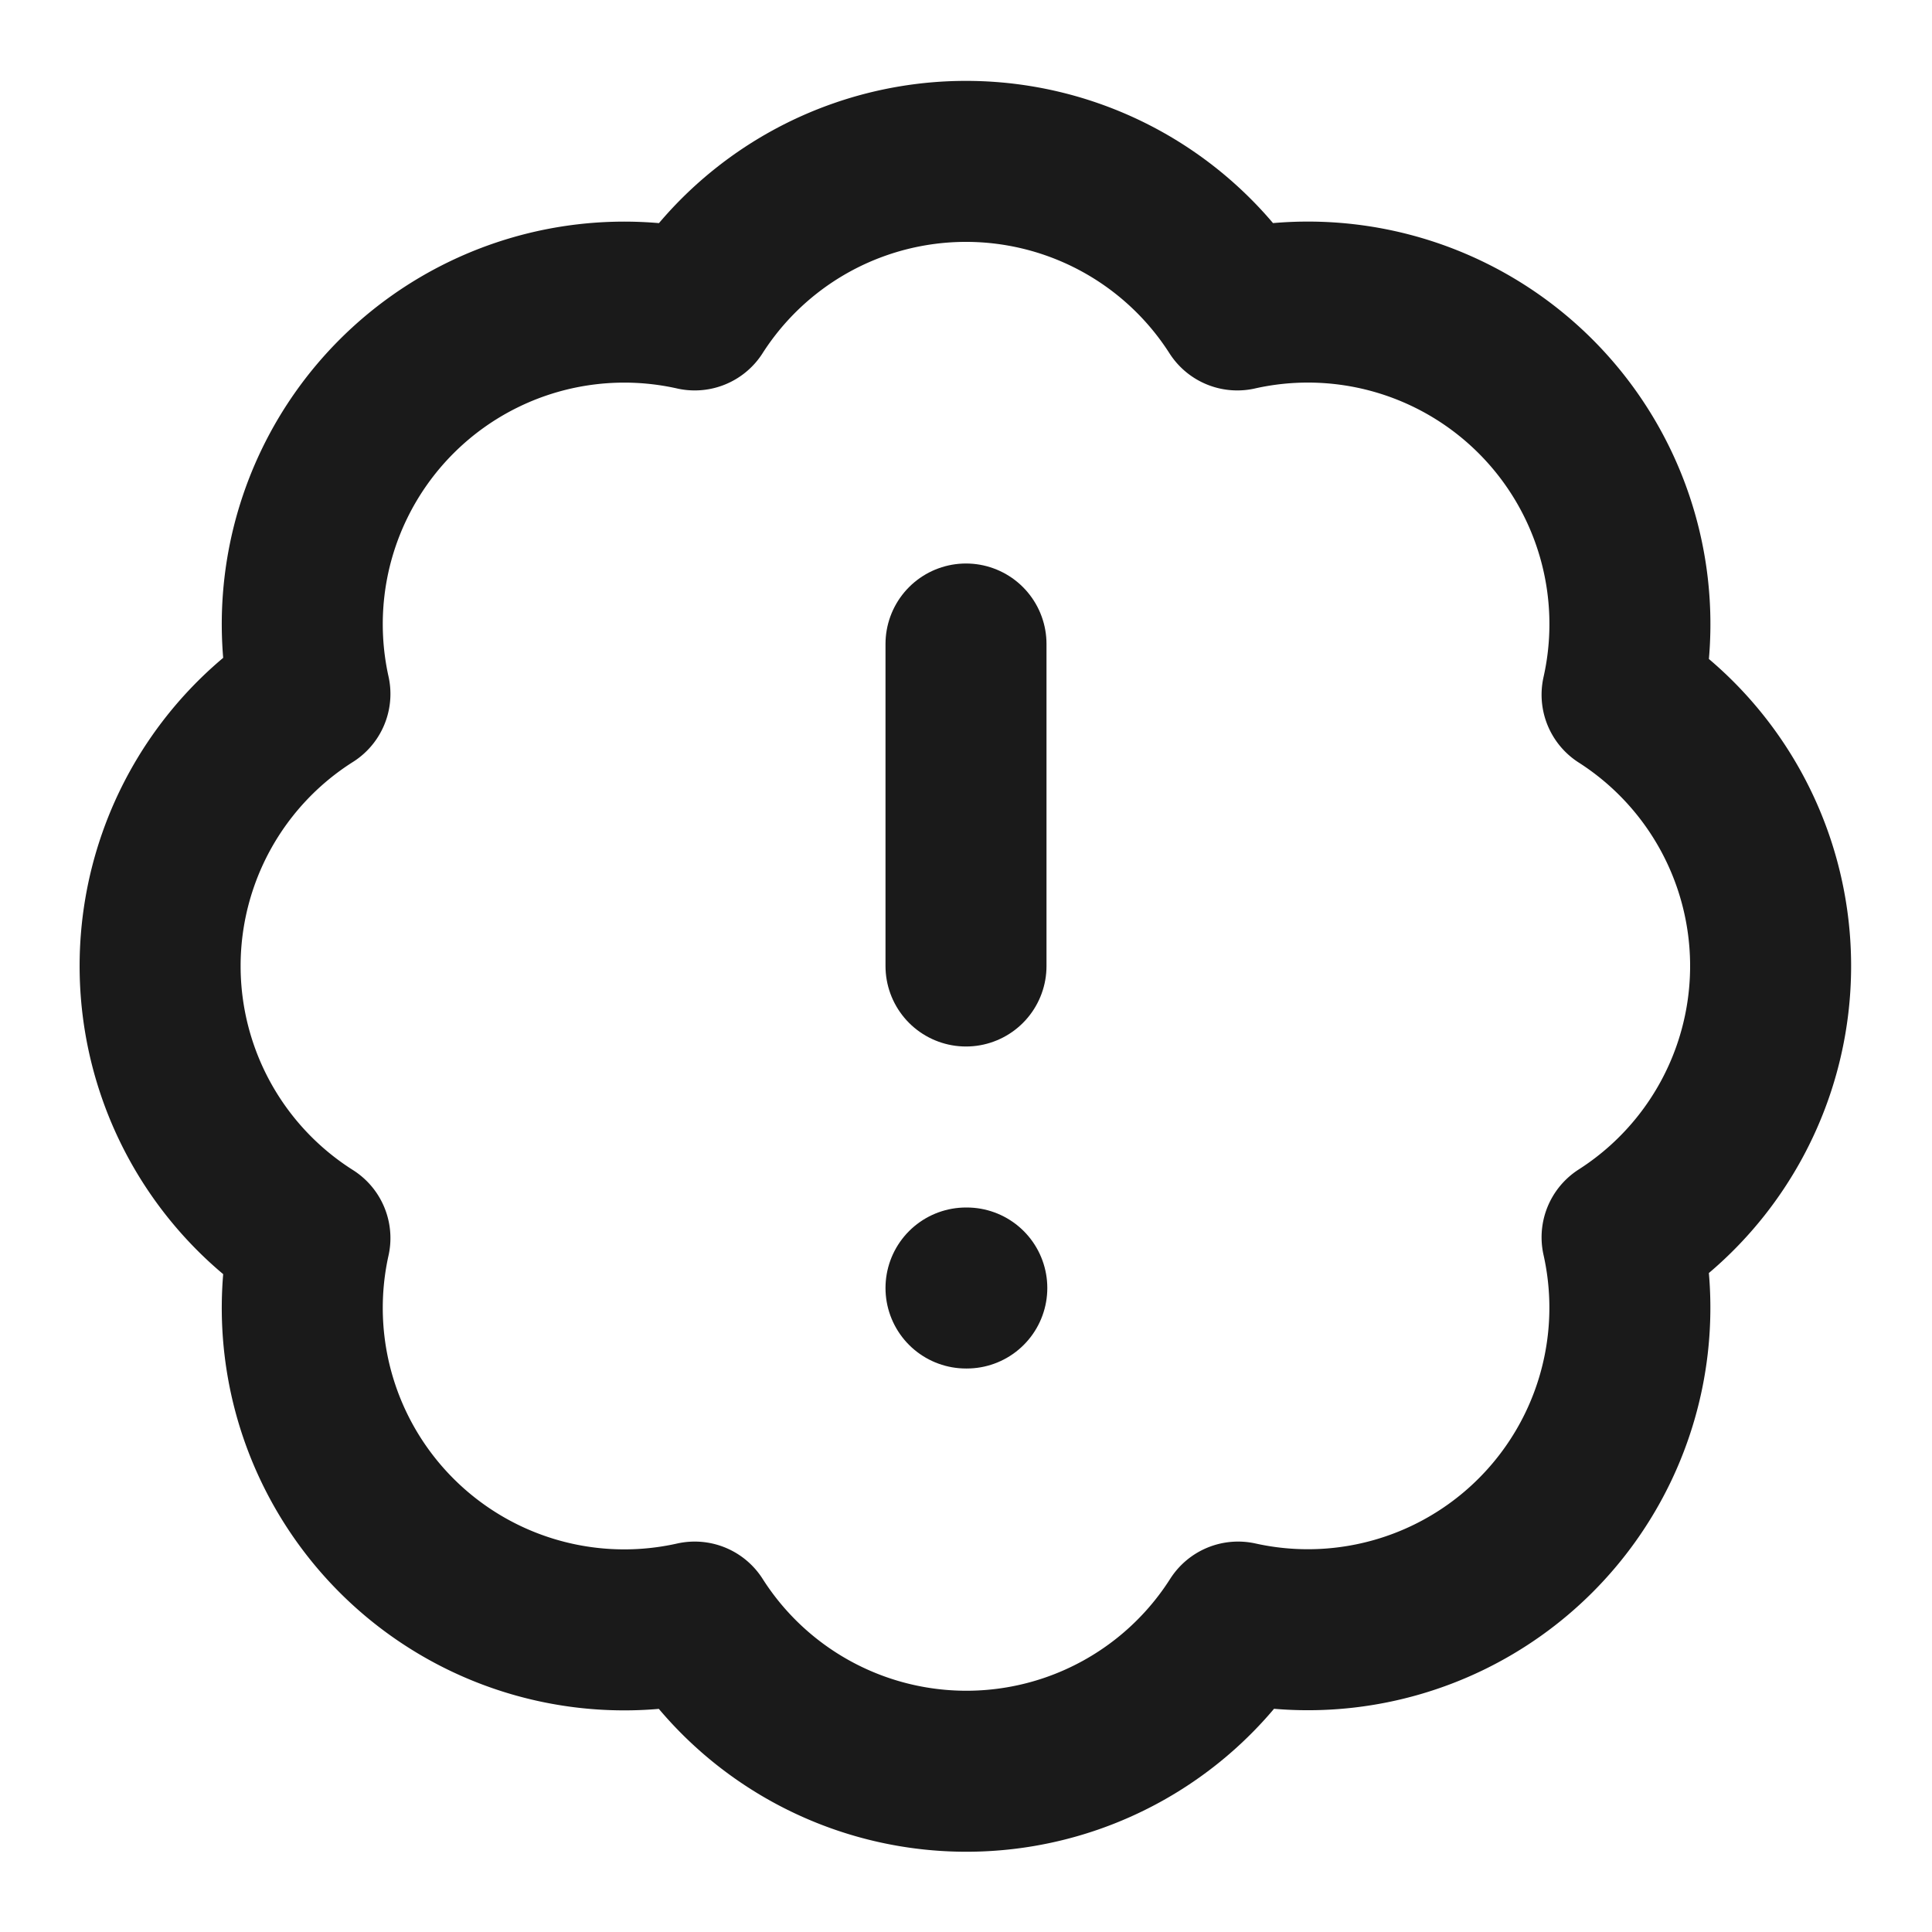 <svg xmlns="http://www.w3.org/2000/svg" width="24" height="24" viewBox="0 0 24 24" fill="none" stroke="#1A1A1A" stroke-width="2" stroke-linecap="round" stroke-linejoin="round" class="lucide lucide-badge-alert-icon lucide-badge-alert"><path d="M3.85 8.62a4 4 0 0 1 4.78-4.77 4 4 0 0 1 6.74 0 4 4 0 0 1 4.78 4.78 4 4 0 0 1 0 6.74 4 4 0 0 1-4.77 4.78 4 4 0 0 1-6.75 0 4 4 0 0 1-4.78-4.77 4 4 0 0 1 0-6.76Z"/><line x1="12" x2="12" y1="8" y2="12"/><line x1="12" x2="12.01" y1="16" y2="16"/></svg>